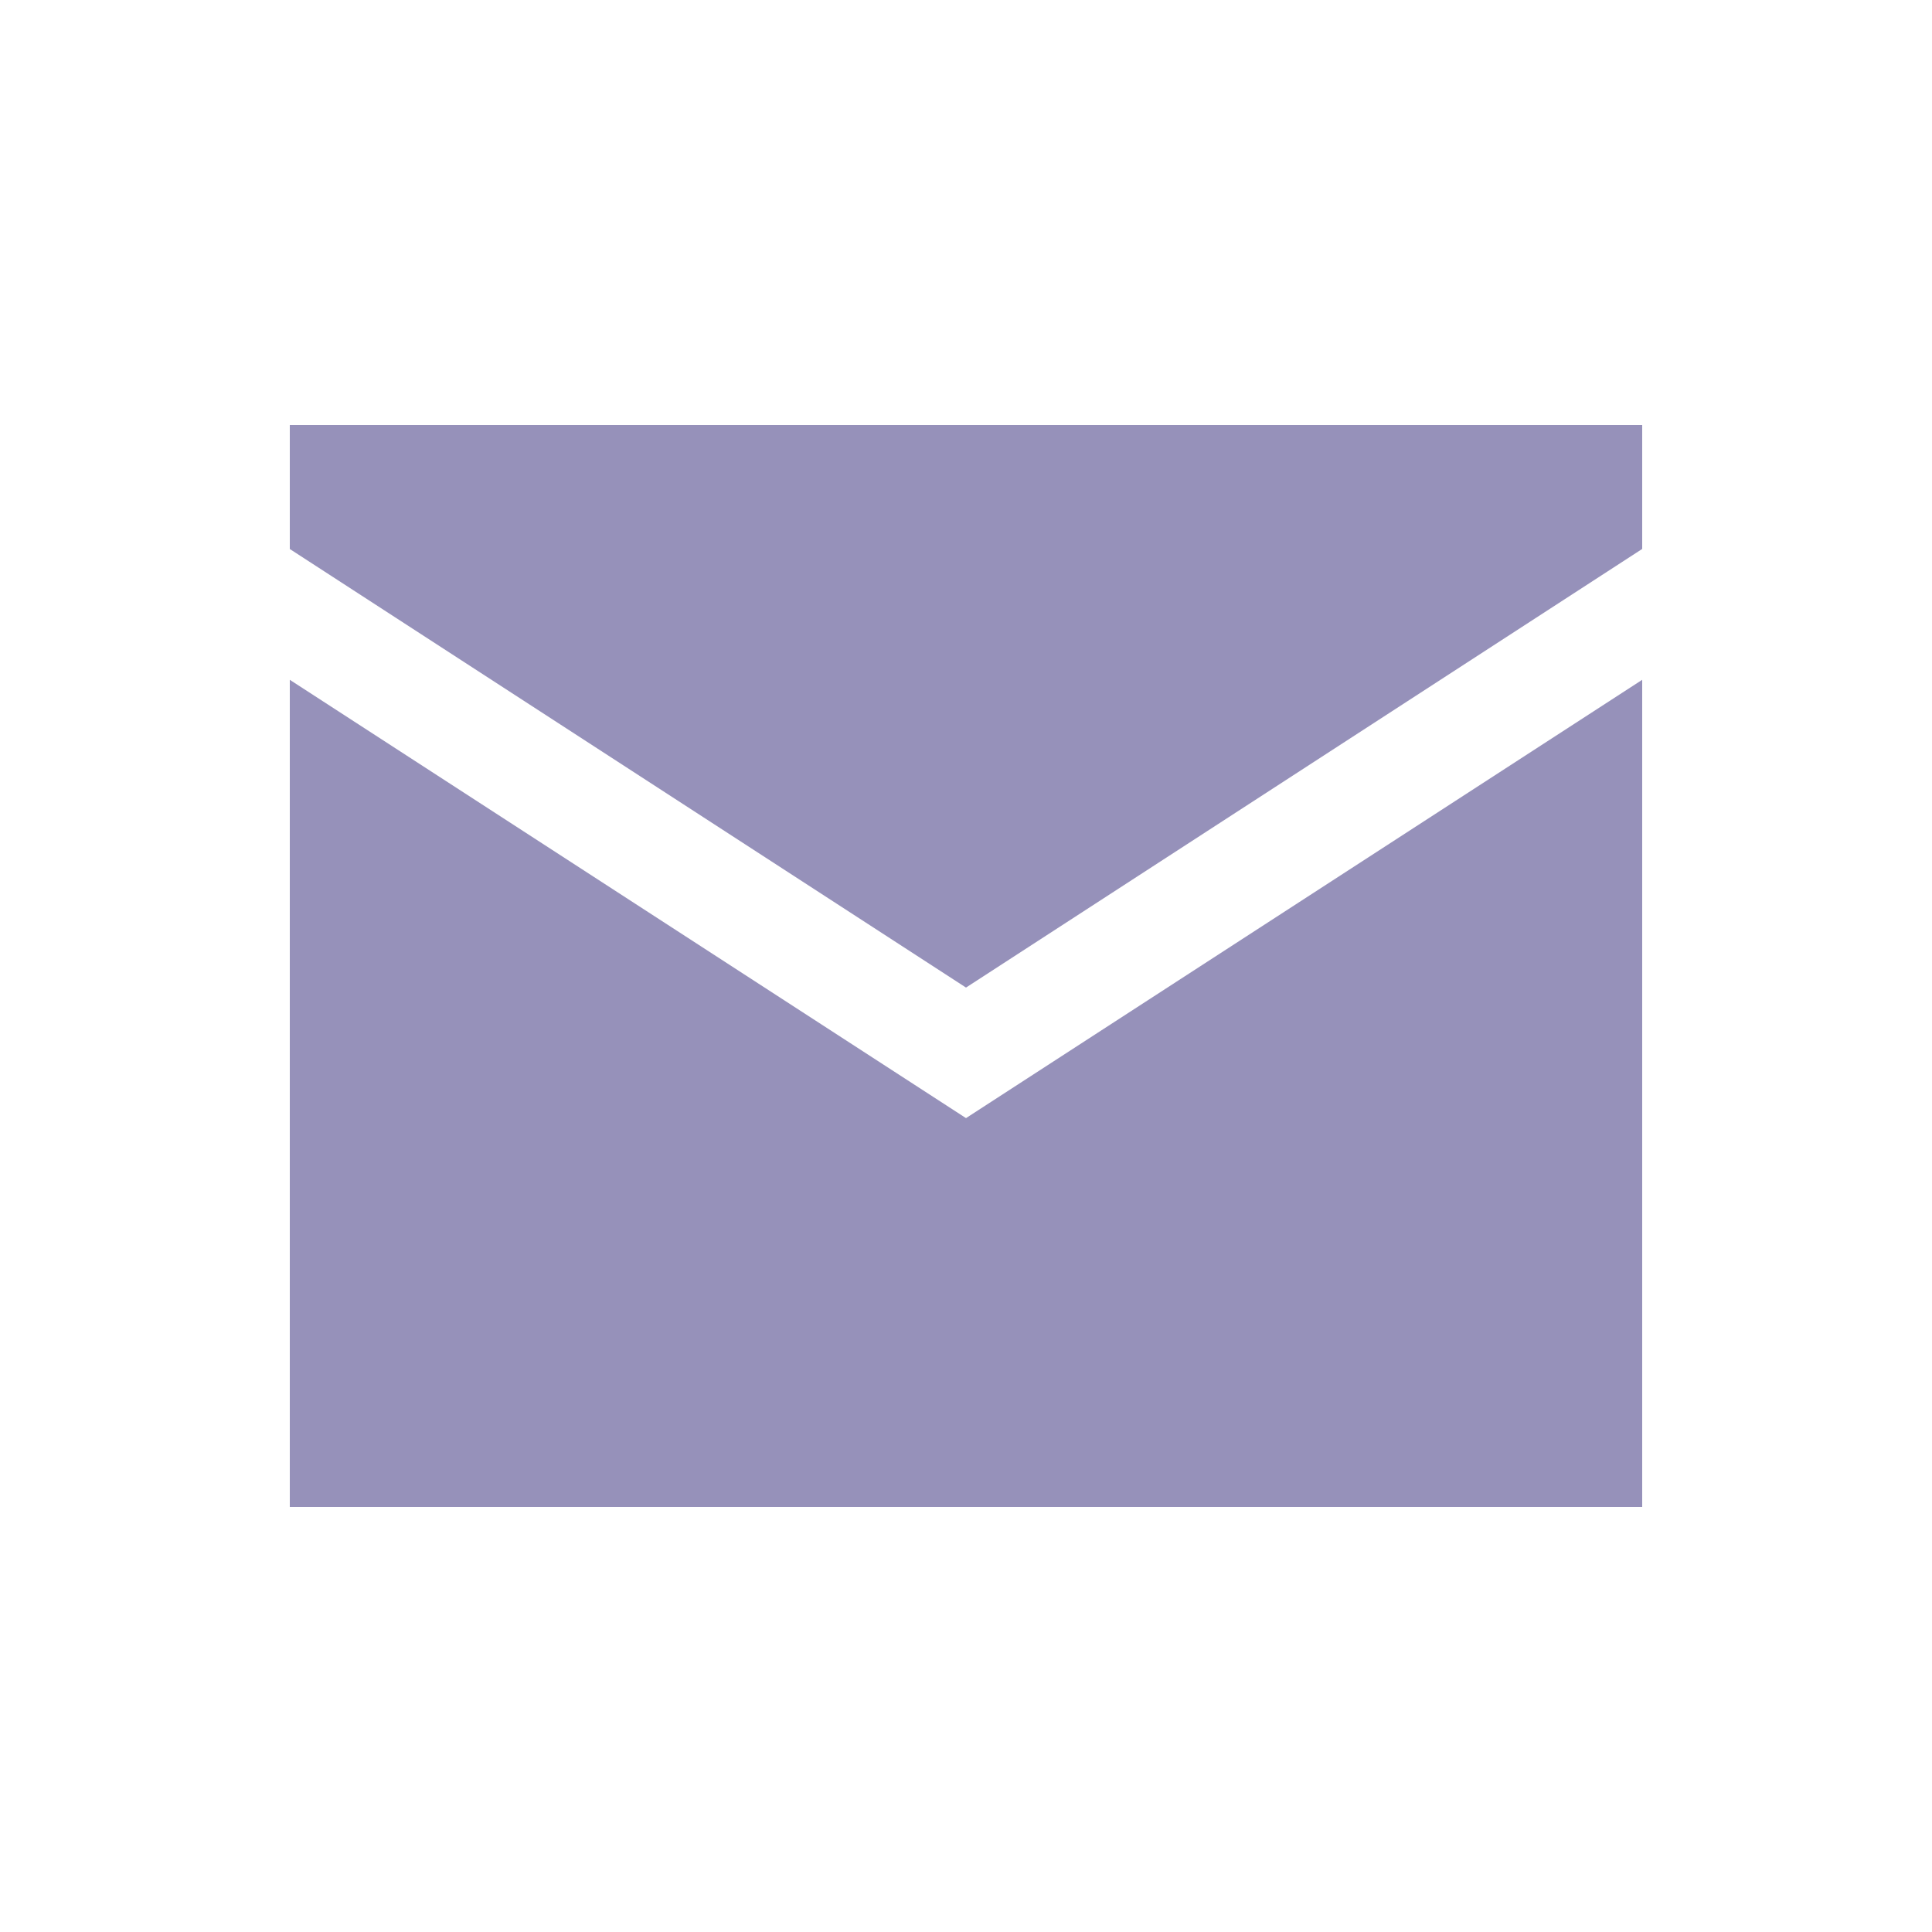 <svg xmlns="http://www.w3.org/2000/svg" width="30" height="30" viewBox="0 0 30 30">
  <g id="mail_button" transform="translate(-133 -1339)">
    <rect id="長方形_15" data-name="長方形 15" width="30" height="30" transform="translate(133 1339)" fill="none"/>
    <g id="mail_mark" transform="translate(137.5 1345.6)">
      <path id="パス_35" data-name="パス 35" d="M0,0V1.925L10.5,8.735,21,1.924V0Z" transform="translate(0 0)" fill="#9691ba"/>
      <path id="パス_36" data-name="パス 36" d="M10.5,60.2,0,53.394V66.238H21V53.394Z" transform="translate(0 -49.438)" fill="#9691ba"/>
    </g>
  </g>
</svg>
